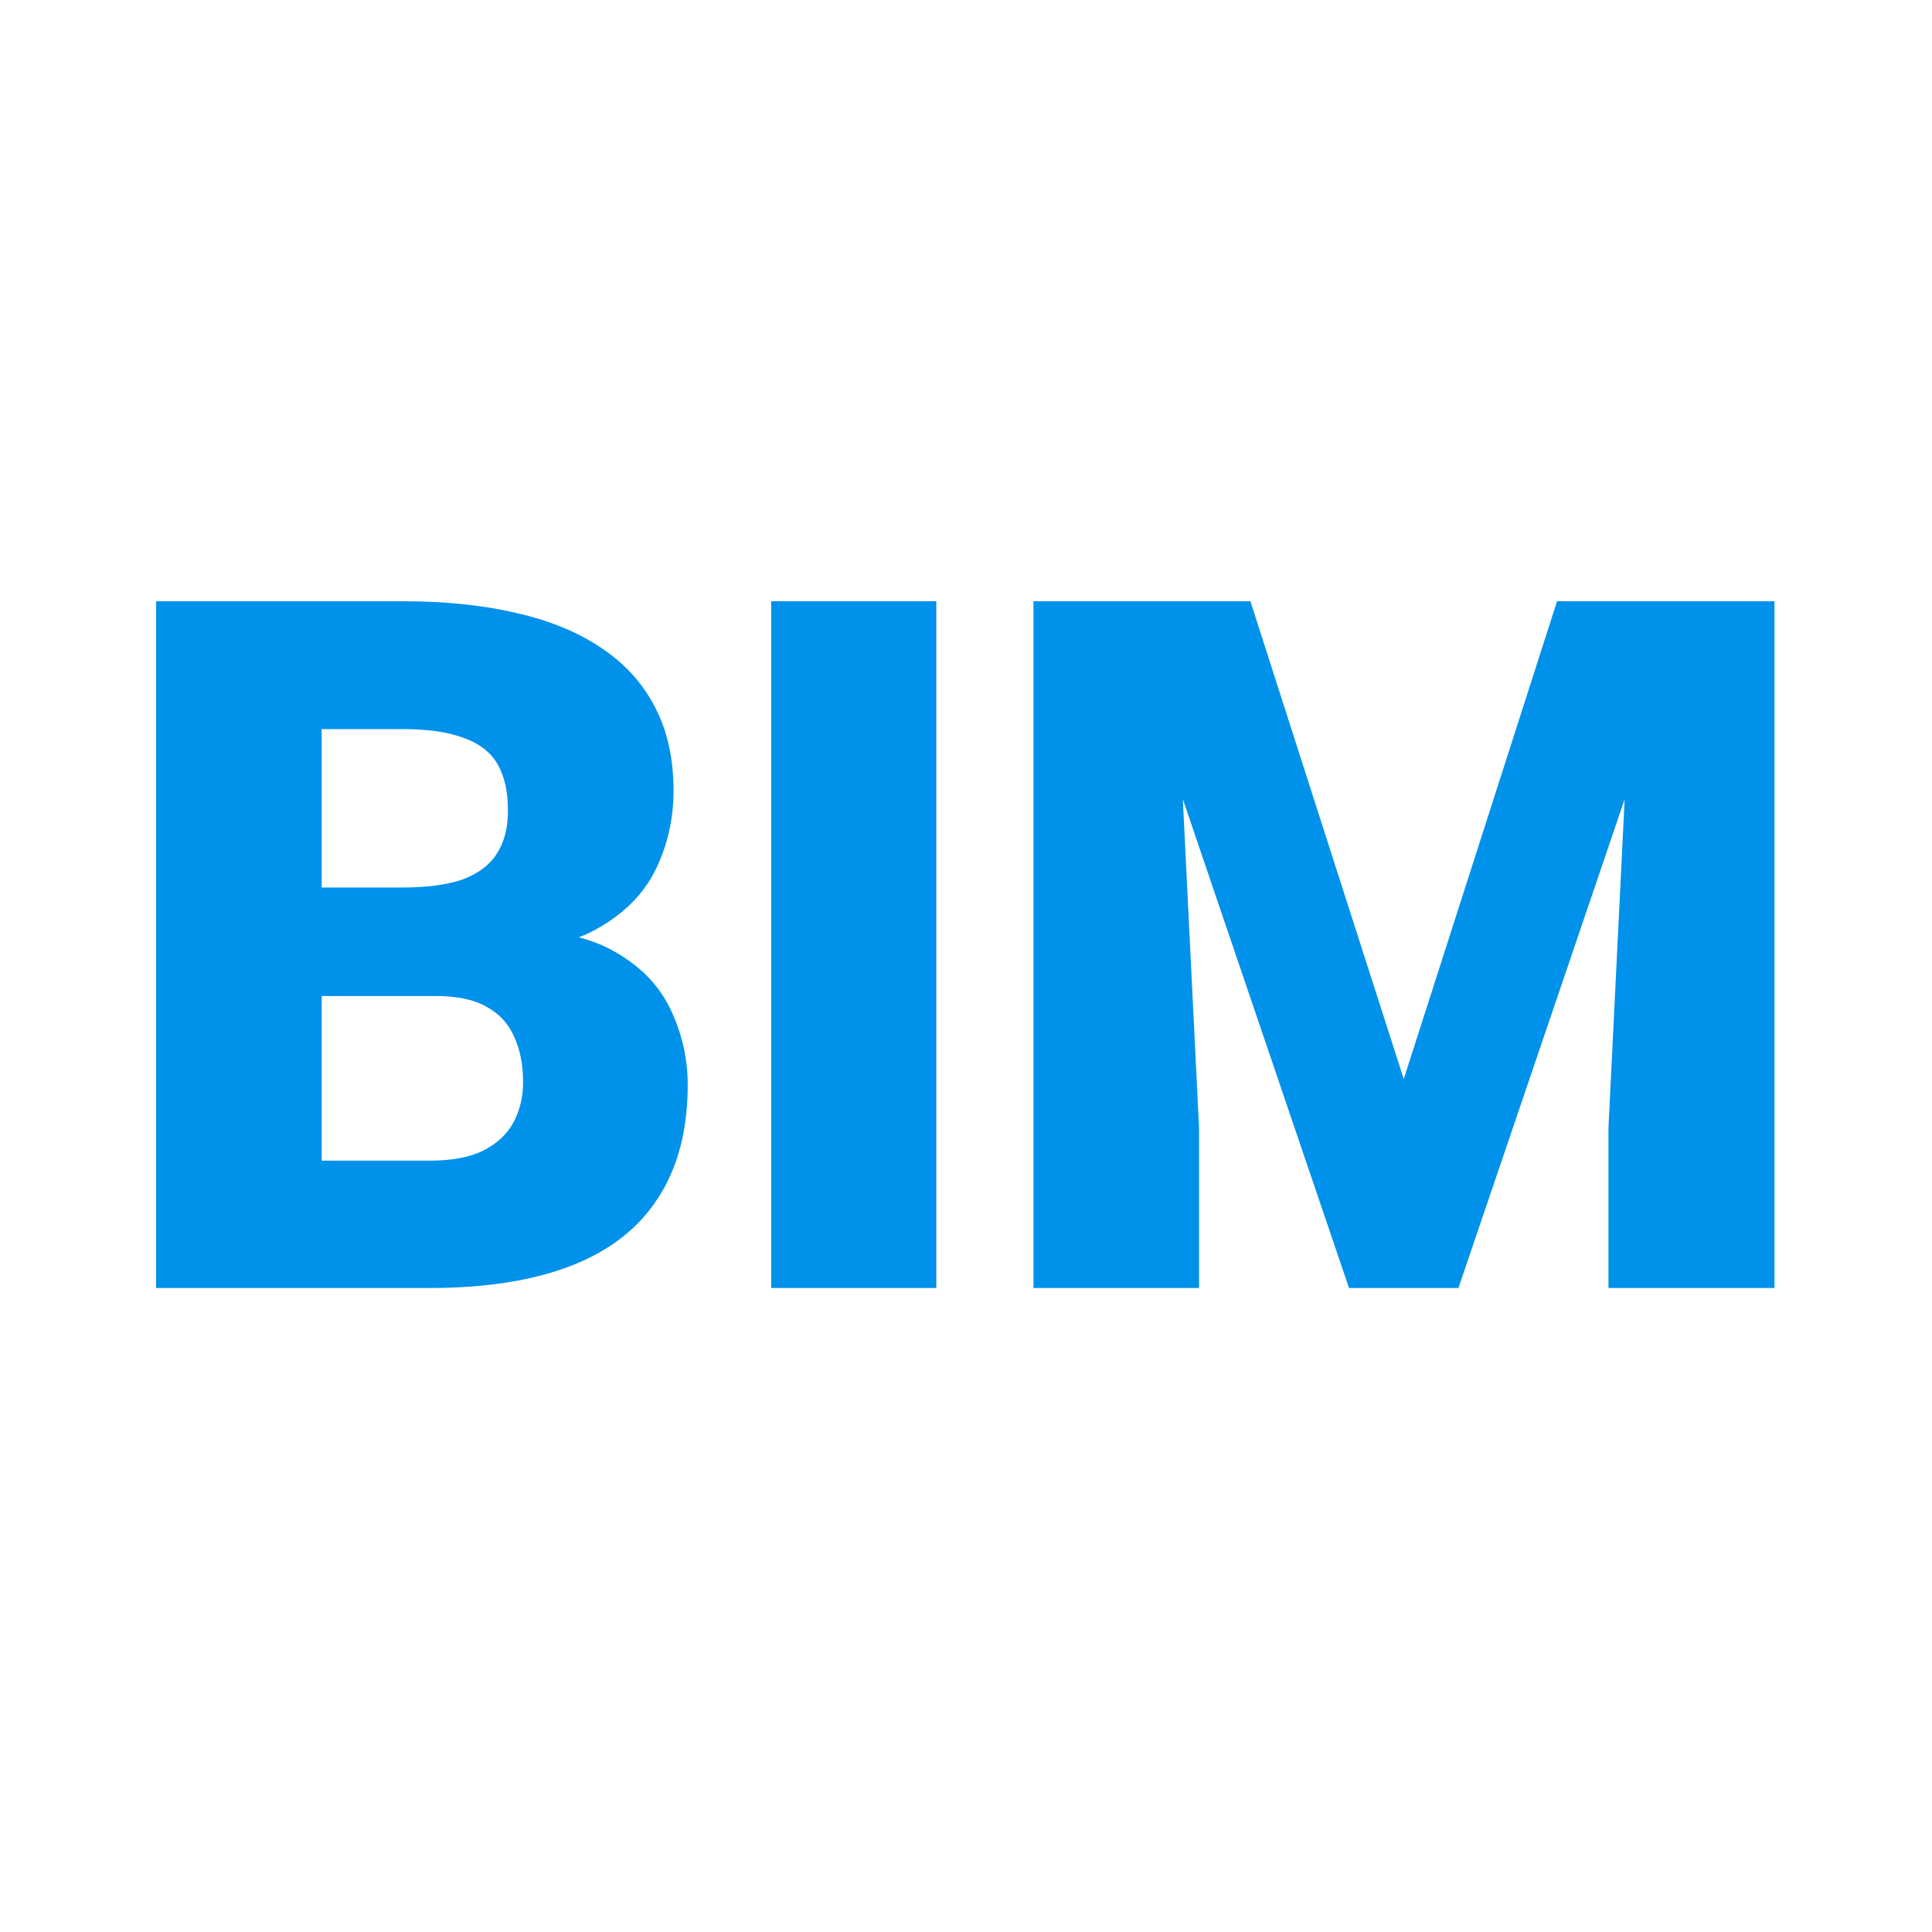 <svg width="24" height="24" viewBox="0 0 24 24" fill="none" xmlns="http://www.w3.org/2000/svg">
<path d="M5.42 12.373H3.222L3.211 11.025H4.992C5.312 11.025 5.568 10.99 5.76 10.92C5.951 10.846 6.09 10.738 6.176 10.598C6.265 10.457 6.31 10.281 6.31 10.07C6.31 9.828 6.265 9.633 6.176 9.484C6.086 9.336 5.943 9.229 5.748 9.162C5.556 9.092 5.308 9.057 5.004 9.057H3.996V16H1.939V7.469H5.004C5.531 7.469 6.002 7.518 6.416 7.615C6.83 7.709 7.181 7.854 7.47 8.049C7.763 8.244 7.986 8.49 8.138 8.787C8.291 9.08 8.367 9.426 8.367 9.824C8.367 10.172 8.293 10.498 8.144 10.803C7.996 11.107 7.748 11.355 7.4 11.547C7.056 11.734 6.586 11.832 5.988 11.84L5.42 12.373ZM5.338 16H2.724L3.428 14.418H5.338C5.619 14.418 5.844 14.375 6.011 14.289C6.183 14.199 6.306 14.082 6.381 13.938C6.459 13.789 6.498 13.625 6.498 13.445C6.498 13.227 6.461 13.037 6.386 12.877C6.316 12.717 6.203 12.594 6.047 12.508C5.89 12.418 5.681 12.373 5.42 12.373H3.691L3.703 11.025H5.771L6.252 11.565C6.822 11.541 7.273 11.621 7.605 11.805C7.941 11.988 8.181 12.23 8.326 12.531C8.47 12.832 8.543 13.146 8.543 13.475C8.543 14.033 8.422 14.5 8.179 14.875C7.941 15.25 7.584 15.531 7.107 15.719C6.631 15.906 6.041 16 5.338 16ZM11.631 7.469V16H9.58V7.469H11.631ZM13.858 7.469H15.533L17.438 13.404L19.342 7.469H21.018L18.117 16H16.758L13.858 7.469ZM12.838 7.469H14.572L14.895 14.008V16H12.838V7.469ZM20.303 7.469H22.043V16H19.981V14.008L20.303 7.469Z" fill="#0091EB"/>
</svg>
